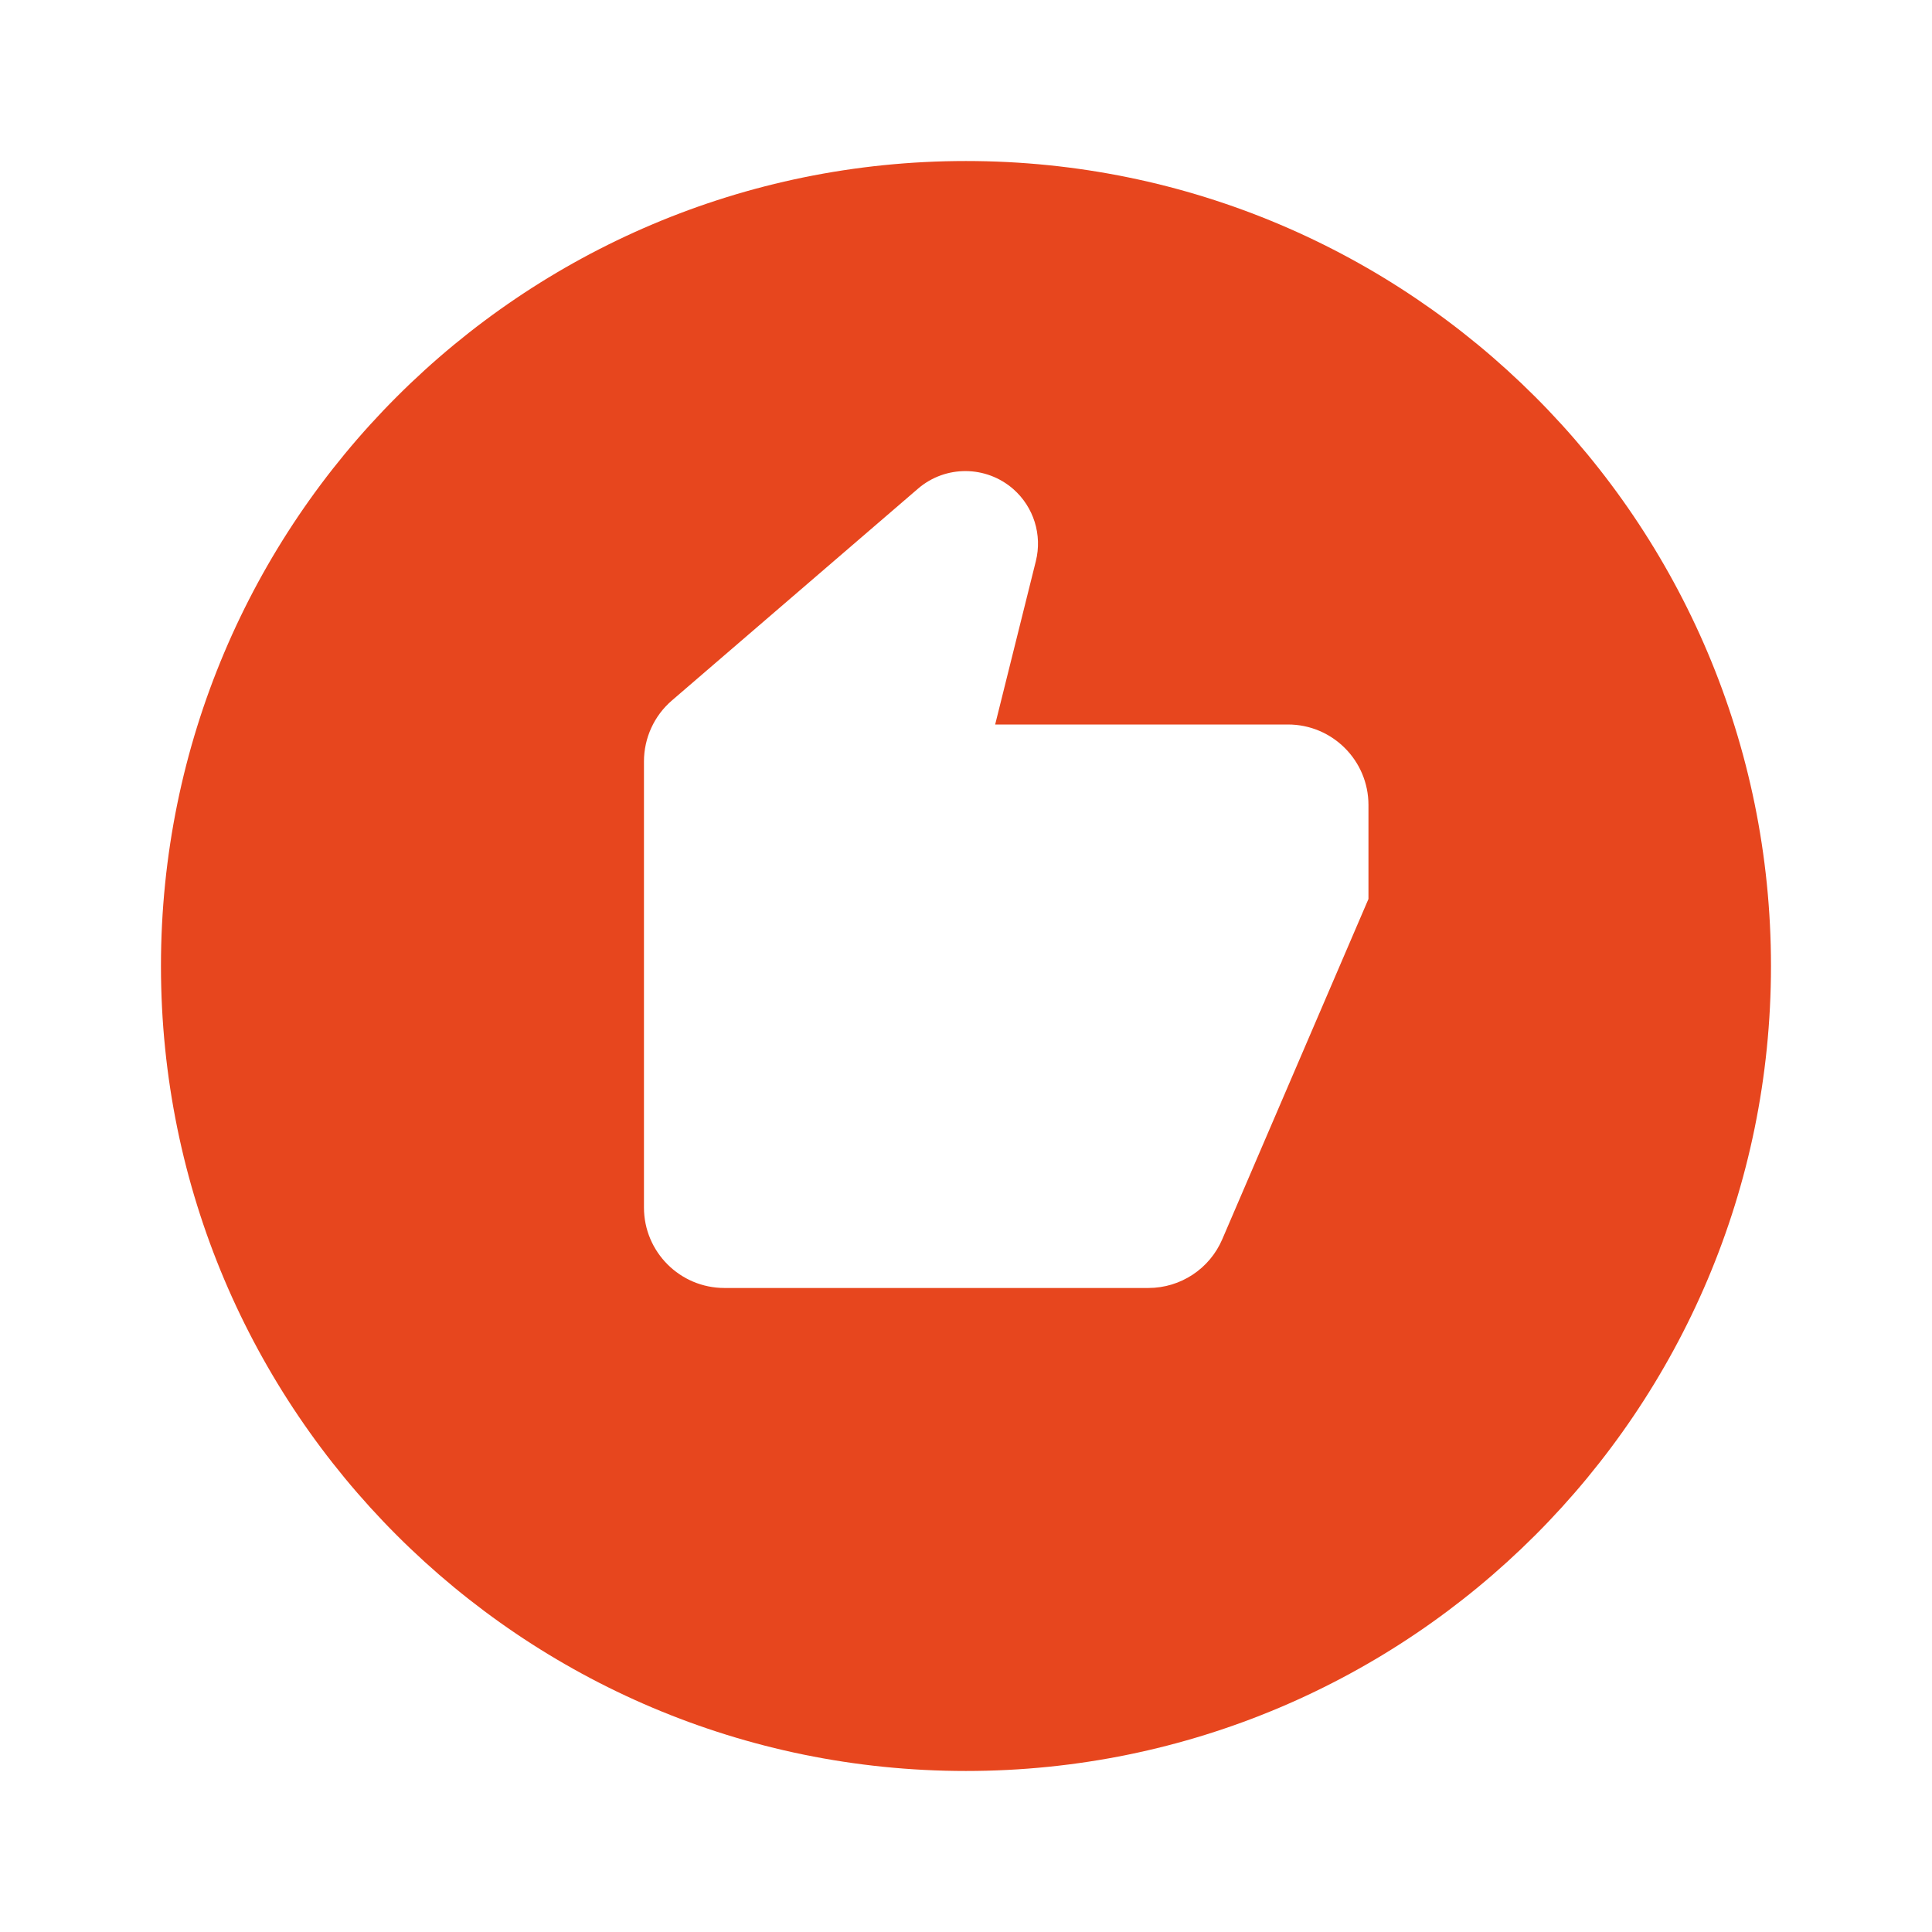 <?xml version="1.0" encoding="UTF-8"?> <svg xmlns="http://www.w3.org/2000/svg" width="32" height="32" viewBox="0 0 32 32" fill="none"><path d="M15.999 2.667C8.635 2.667 2.666 8.636 2.666 16C2.666 23.364 8.635 29.333 15.999 29.333C23.363 29.333 29.333 23.364 29.333 16C29.333 8.636 23.363 2.667 15.999 2.667ZM22.666 14.89L20.245 20.525C20.035 21.016 19.553 21.333 19.021 21.333H11.999C11.263 21.333 10.666 20.736 10.666 20V12.612C10.666 12.224 10.835 11.854 11.13 11.601L15.206 8.093C15.661 7.702 16.334 7.707 16.785 8.102C17.122 8.4 17.265 8.858 17.157 9.294L16.483 12H21.333C22.069 12 22.666 12.597 22.666 13.333V14.89Z" fill="#E7461E"></path></svg> 